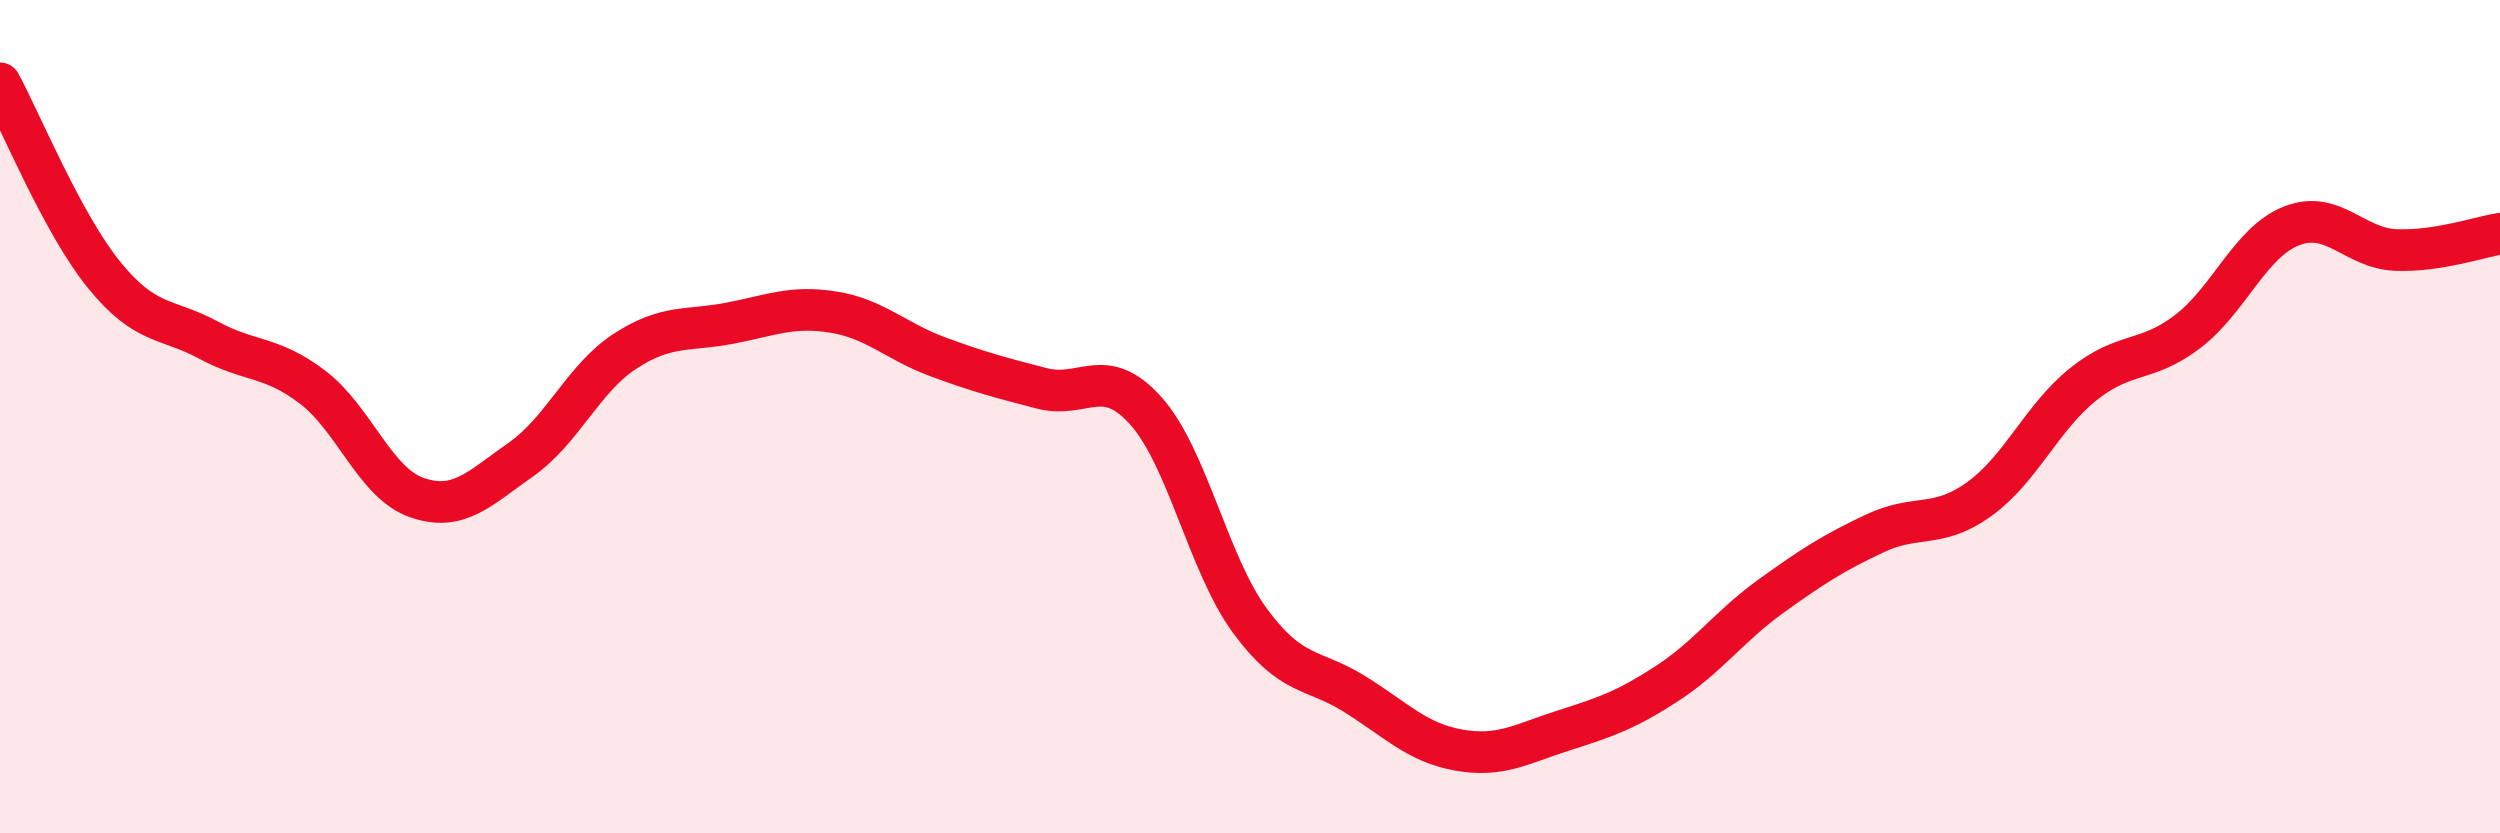 
    <svg width="60" height="20" viewBox="0 0 60 20" xmlns="http://www.w3.org/2000/svg">
      <path
        d="M 0,2 C 0.5,2.92 1.5,5.37 2.5,6.6 C 3.5,7.83 4,7.62 5,8.16 C 6,8.7 6.5,8.53 7.5,9.29 C 8.5,10.05 9,11.59 10,11.94 C 11,12.29 11.5,11.73 12.5,11.03 C 13.5,10.33 14,9.08 15,8.43 C 16,7.78 16.5,7.95 17.5,7.76 C 18.5,7.57 19,7.33 20,7.49 C 21,7.65 21.5,8.19 22.5,8.56 C 23.5,8.93 24,9.06 25,9.32 C 26,9.58 26.5,8.74 27.5,9.86 C 28.5,10.98 29,13.54 30,14.9 C 31,16.26 31.5,16.03 32.5,16.65 C 33.5,17.27 34,17.82 35,18 C 36,18.18 36.5,17.86 37.5,17.54 C 38.5,17.22 39,17.06 40,16.41 C 41,15.76 41.5,15.03 42.5,14.31 C 43.5,13.59 44,13.27 45,12.8 C 46,12.33 46.5,12.7 47.5,11.98 C 48.5,11.26 49,10.02 50,9.22 C 51,8.42 51.5,8.72 52.5,7.96 C 53.5,7.2 54,5.81 55,5.42 C 56,5.03 56.5,5.96 57.5,6 C 58.5,6.04 59.5,5.69 60,5.61L60 20L0 20Z"
        fill="#EB0A25"
        opacity="0.1"
        stroke-linecap="round"
        stroke-linejoin="round"
      />
      <path
        d="M 0,2 C 0.5,2.92 1.5,5.37 2.5,6.6 C 3.5,7.83 4,7.62 5,8.16 C 6,8.7 6.5,8.53 7.5,9.29 C 8.5,10.05 9,11.59 10,11.94 C 11,12.29 11.5,11.73 12.5,11.03 C 13.5,10.33 14,9.08 15,8.43 C 16,7.78 16.5,7.95 17.5,7.76 C 18.5,7.57 19,7.33 20,7.49 C 21,7.65 21.5,8.19 22.5,8.56 C 23.5,8.93 24,9.06 25,9.32 C 26,9.58 26.5,8.74 27.5,9.86 C 28.5,10.98 29,13.54 30,14.9 C 31,16.26 31.5,16.03 32.5,16.65 C 33.5,17.27 34,17.82 35,18 C 36,18.18 36.5,17.86 37.5,17.54 C 38.5,17.22 39,17.06 40,16.41 C 41,15.76 41.5,15.03 42.5,14.31 C 43.5,13.59 44,13.27 45,12.8 C 46,12.33 46.5,12.7 47.5,11.98 C 48.5,11.26 49,10.02 50,9.22 C 51,8.42 51.5,8.72 52.5,7.96 C 53.5,7.2 54,5.81 55,5.42 C 56,5.03 56.5,5.96 57.5,6 C 58.5,6.04 59.5,5.69 60,5.61"
        stroke="#EB0A25"
        stroke-width="1"
        fill="none"
        stroke-linecap="round"
        stroke-linejoin="round"
      />
    </svg>
  